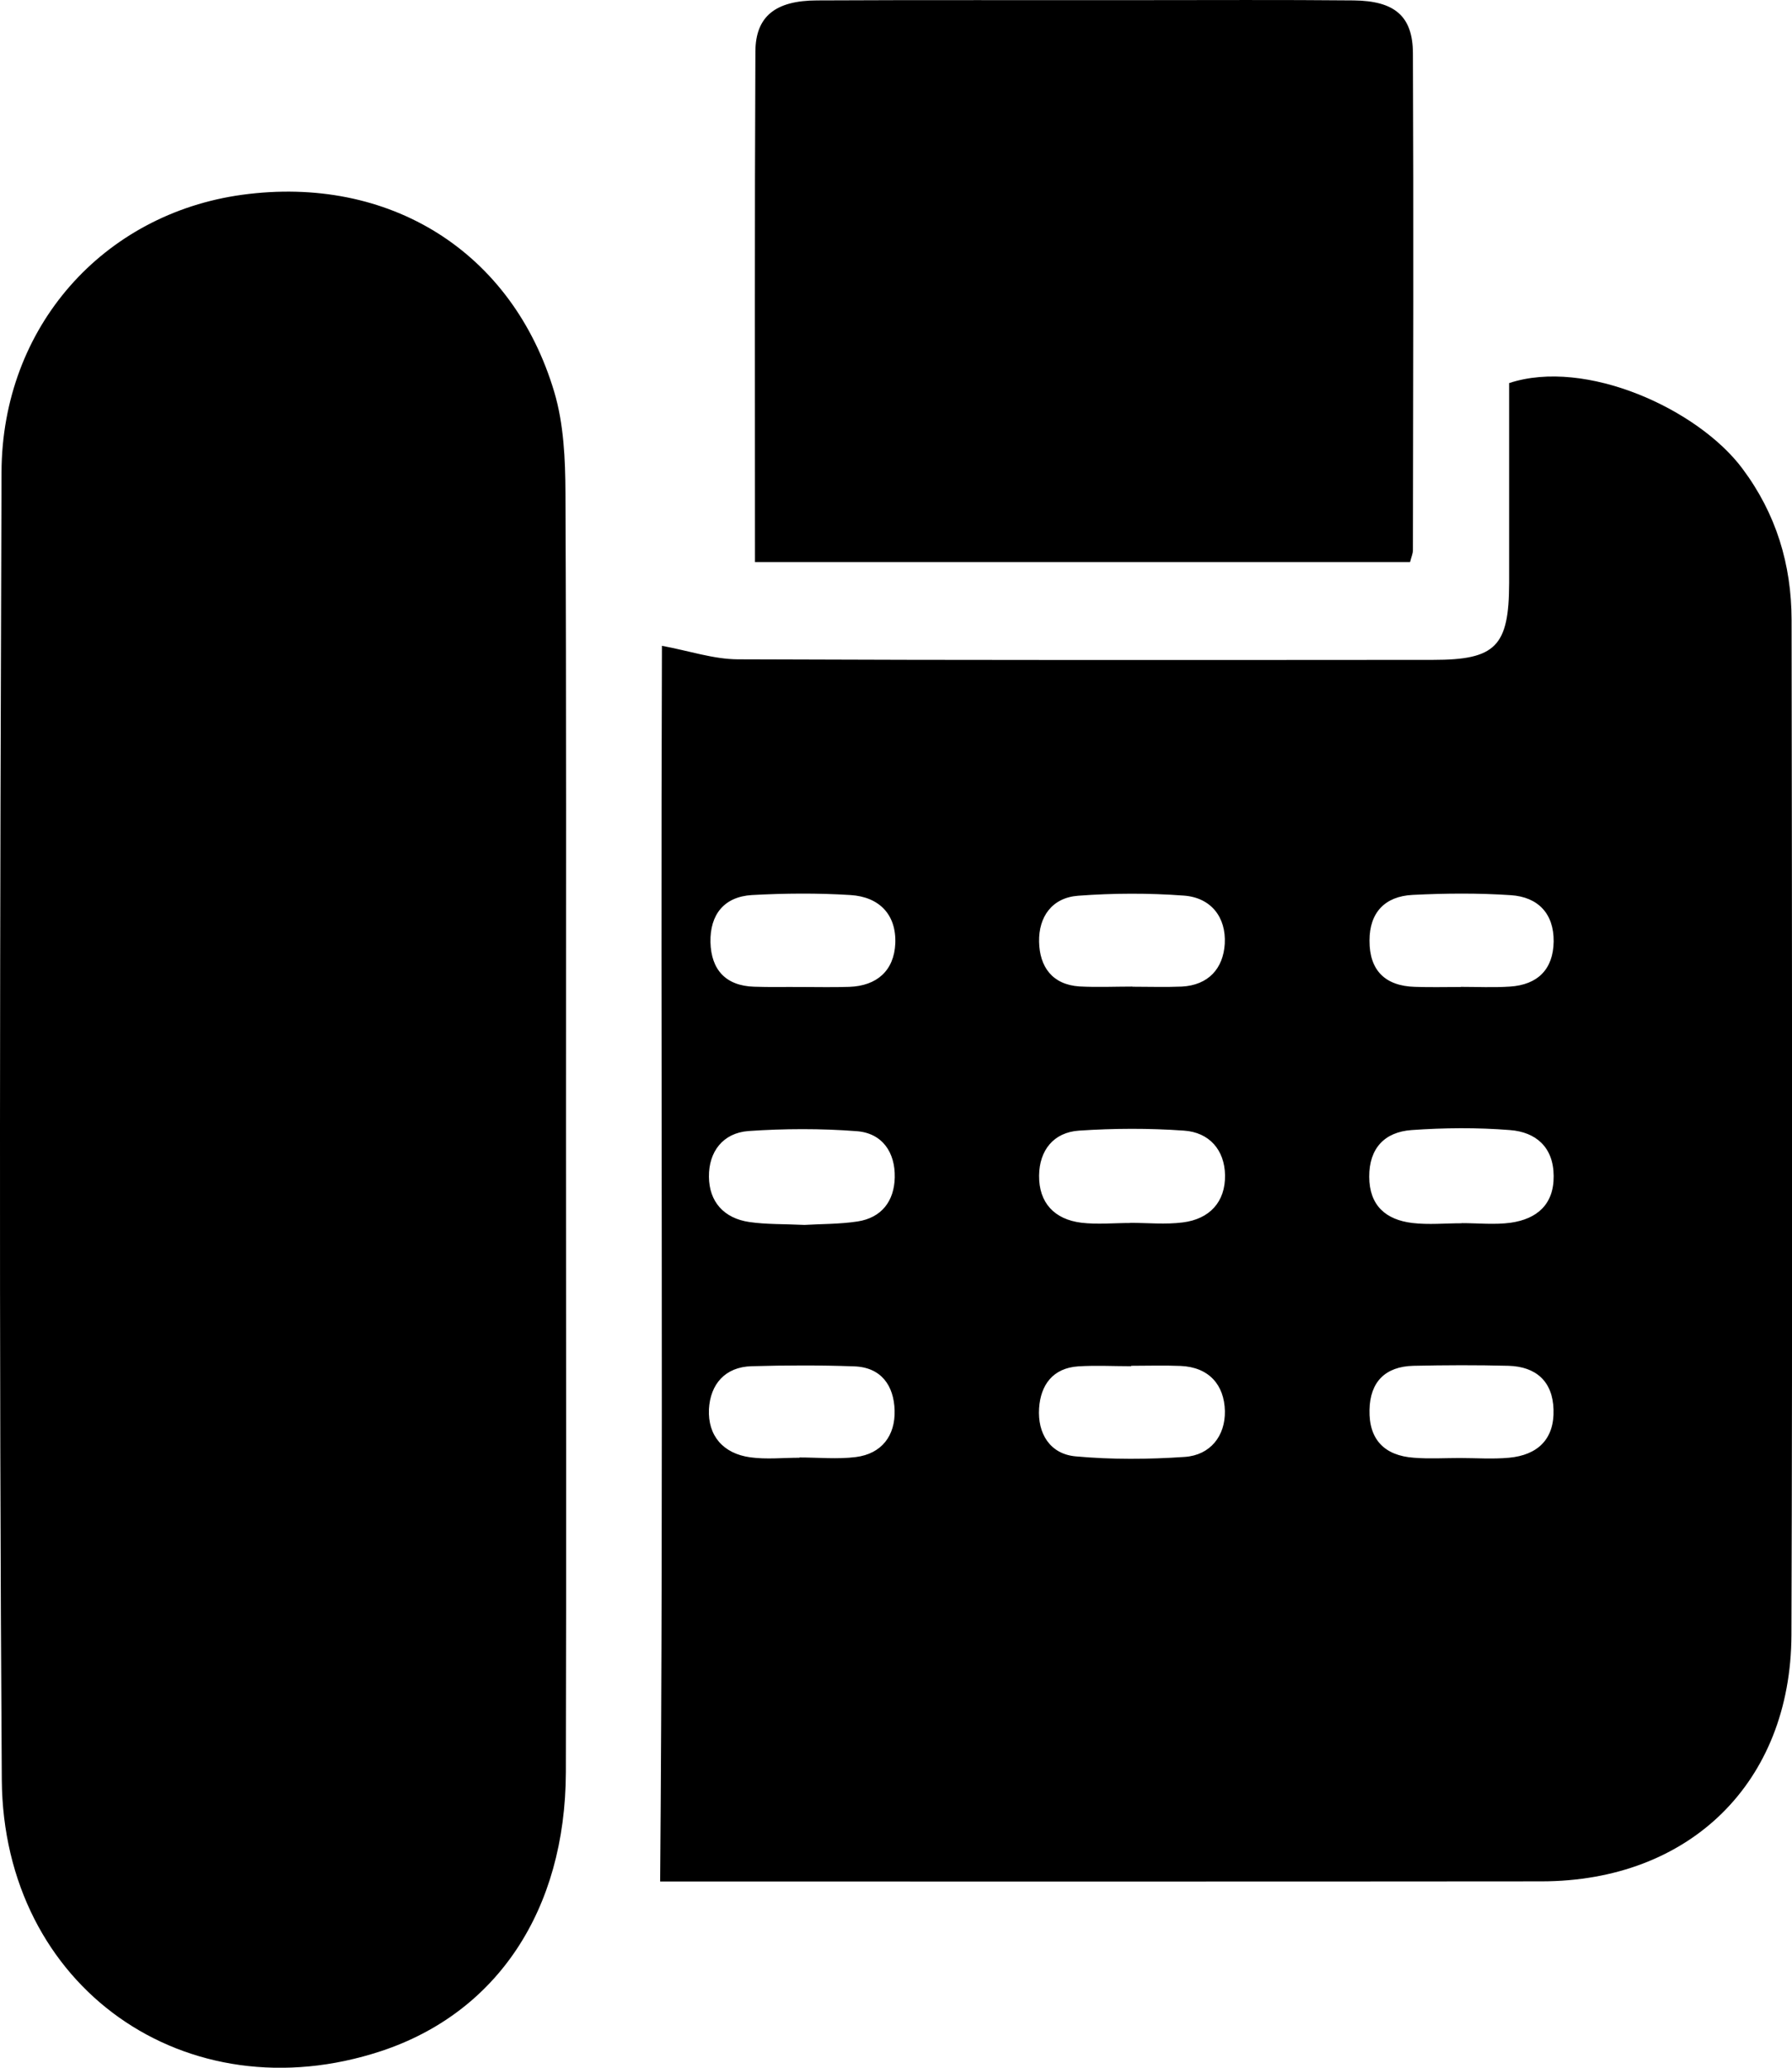 <svg width="13" height="15" viewBox="0 0 13 15" fill="none" xmlns="http://www.w3.org/2000/svg">
<g clip-path="url(#clip0_162_2388)">
<path d="M4.789 13.649C4.814 10.623 4.791 7.636 4.802 4.685C4.998 4.721 5.175 4.782 5.352 4.783C7.033 4.79 8.715 4.788 10.397 4.787C10.851 4.787 10.947 4.689 10.948 4.228C10.948 3.743 10.948 3.258 10.948 2.779C11.504 2.596 12.318 2.968 12.64 3.399C12.886 3.728 12.996 4.096 12.997 4.496C13 6.951 13.004 9.406 12.996 11.86C12.992 12.932 12.257 13.647 11.183 13.648C9.109 13.65 7.034 13.649 4.96 13.649C4.883 13.649 4.807 13.649 4.789 13.649ZM5.836 8.886C5.951 8.879 6.088 8.881 6.221 8.861C6.396 8.834 6.487 8.713 6.491 8.542C6.495 8.36 6.401 8.22 6.215 8.206C5.954 8.186 5.69 8.187 5.429 8.205C5.244 8.219 5.141 8.356 5.143 8.536C5.144 8.717 5.251 8.838 5.436 8.865C5.56 8.883 5.688 8.879 5.836 8.886ZM8.199 8.872C8.199 8.872 8.199 8.871 8.199 8.871C8.326 8.871 8.455 8.884 8.58 8.868C8.774 8.844 8.89 8.72 8.887 8.525C8.884 8.343 8.773 8.214 8.589 8.202C8.336 8.184 8.081 8.185 7.828 8.202C7.644 8.214 7.54 8.344 7.538 8.528C7.536 8.726 7.65 8.846 7.844 8.87C7.96 8.884 8.08 8.872 8.199 8.872ZM10.604 8.874C10.604 8.874 10.604 8.873 10.604 8.873C10.723 8.873 10.844 8.886 10.96 8.87C11.149 8.843 11.273 8.738 11.271 8.531C11.27 8.322 11.142 8.212 10.954 8.198C10.717 8.179 10.477 8.181 10.239 8.198C10.046 8.212 9.932 8.329 9.933 8.537C9.934 8.746 10.054 8.849 10.246 8.872C10.363 8.886 10.484 8.874 10.604 8.874ZM5.8 10.575C5.8 10.574 5.8 10.574 5.8 10.573C5.936 10.573 6.075 10.587 6.209 10.57C6.397 10.546 6.495 10.414 6.49 10.232C6.485 10.052 6.393 9.918 6.195 9.912C5.948 9.903 5.7 9.904 5.453 9.911C5.259 9.916 5.153 10.043 5.143 10.222C5.134 10.415 5.246 10.545 5.443 10.572C5.56 10.588 5.681 10.575 5.8 10.575ZM8.215 7.157C8.215 7.157 8.215 7.157 8.215 7.158C8.334 7.158 8.454 7.162 8.573 7.157C8.767 7.147 8.874 7.025 8.885 6.847C8.896 6.653 8.784 6.511 8.588 6.497C8.333 6.478 8.075 6.479 7.821 6.498C7.632 6.512 7.534 6.651 7.538 6.833C7.542 7.013 7.633 7.143 7.831 7.156C7.959 7.163 8.087 7.157 8.215 7.157ZM8.206 9.908C8.206 9.909 8.206 9.91 8.206 9.911C8.078 9.911 7.95 9.904 7.823 9.912C7.637 9.924 7.549 10.048 7.538 10.216C7.526 10.399 7.617 10.548 7.803 10.565C8.065 10.589 8.332 10.587 8.595 10.569C8.781 10.556 8.889 10.416 8.886 10.237C8.882 10.047 8.771 9.918 8.565 9.909C8.445 9.904 8.326 9.908 8.206 9.908ZM10.597 7.16C10.597 7.16 10.597 7.159 10.597 7.159C10.716 7.159 10.835 7.165 10.954 7.157C11.155 7.144 11.268 7.032 11.271 6.83C11.273 6.626 11.156 6.507 10.961 6.494C10.724 6.478 10.484 6.48 10.247 6.492C10.048 6.502 9.935 6.619 9.935 6.823C9.934 7.04 10.049 7.153 10.265 7.159C10.376 7.163 10.486 7.16 10.597 7.16ZM10.589 10.577C10.708 10.577 10.828 10.586 10.947 10.575C11.154 10.556 11.277 10.441 11.27 10.225C11.264 10.021 11.143 9.914 10.944 9.908C10.714 9.902 10.484 9.903 10.254 9.908C10.05 9.913 9.939 10.024 9.935 10.228C9.93 10.444 10.045 10.56 10.257 10.575C10.367 10.584 10.479 10.577 10.589 10.577ZM5.803 7.16C5.923 7.16 6.042 7.163 6.161 7.159C6.362 7.152 6.486 7.041 6.495 6.844C6.503 6.634 6.378 6.506 6.17 6.493C5.932 6.478 5.693 6.48 5.455 6.493C5.252 6.505 5.15 6.636 5.154 6.835C5.159 7.034 5.264 7.152 5.472 7.158C5.582 7.162 5.693 7.159 5.803 7.16Z" fill="currentColor"/>
<path d="M4.106 8.177C4.106 9.737 4.109 11.296 4.105 12.856C4.102 13.858 3.605 14.601 2.766 14.879C1.353 15.346 0.023 14.419 0.013 12.909C-0.008 9.748 -0 6.587 0.011 3.425C0.015 2.37 0.75 1.551 1.757 1.413C2.823 1.268 3.717 1.823 4.021 2.844C4.09 3.076 4.101 3.332 4.102 3.576C4.109 5.11 4.106 6.644 4.106 8.177Z" fill="currentColor"/>
<path d="M5.477 4.078C5.477 2.827 5.474 1.601 5.48 0.375C5.481 0.118 5.626 0.004 5.927 0.003C6.704 -0.001 7.48 0.002 8.257 0.001C8.778 0.001 9.299 -0.002 9.819 0.003C10.118 0.006 10.249 0.117 10.25 0.387C10.255 1.588 10.252 2.79 10.25 3.991C10.25 4.015 10.239 4.039 10.229 4.078C8.655 4.078 7.081 4.078 5.477 4.078Z" fill="currentColor"/>
</g>
<defs>
<clipPath id="clip0_162_2388">
<rect width="13" height="15" fill="white"/>
</clipPath>
</defs>
</svg>

